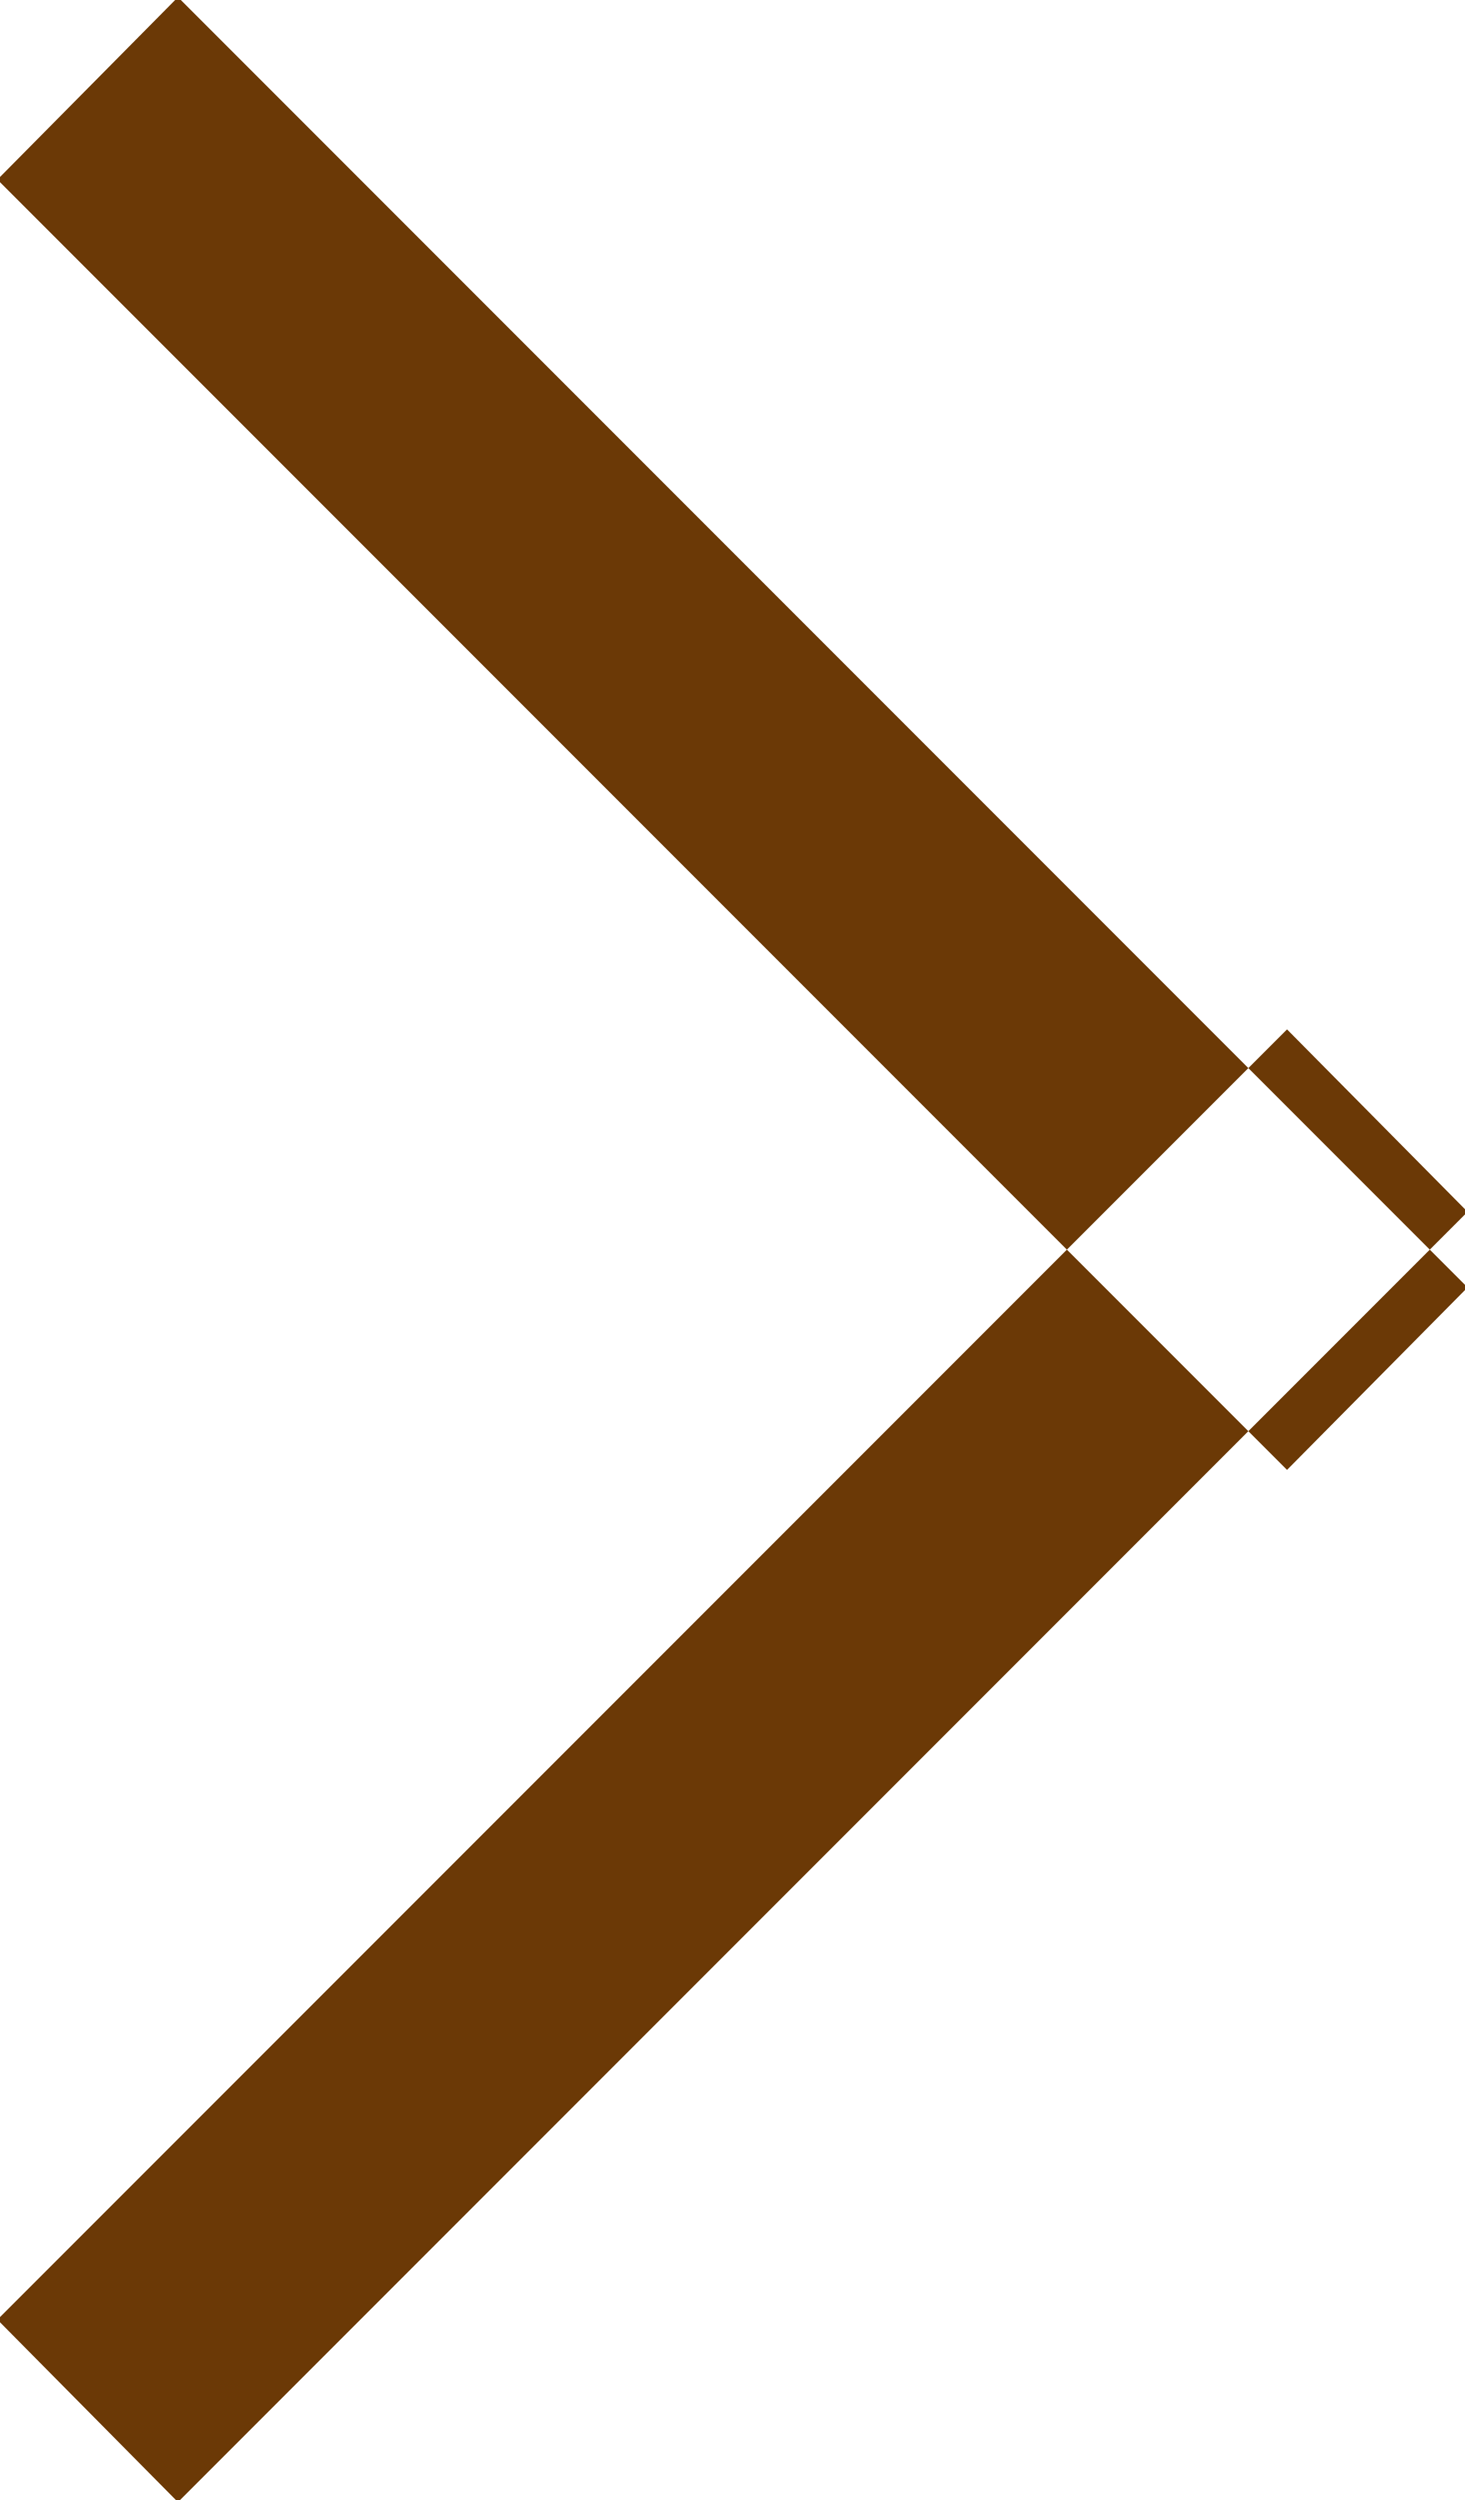 <svg xmlns="http://www.w3.org/2000/svg" width="5.68" height="9.688" viewBox="0 0 5.68 9.688">
  <defs>
    <style>
      .cls-1 {
        fill: #6b3906;
        fill-rule: evenodd;
      }
    </style>
  </defs>
  <path id="小リンク用" class="cls-1" d="M1262.65,34.352l0.7-.707,5,5-0.7.707Zm0,8.293,0.7,0.707,5-5-0.7-.707Z" transform="translate(-1262.66 -33.656)"/>
</svg>
